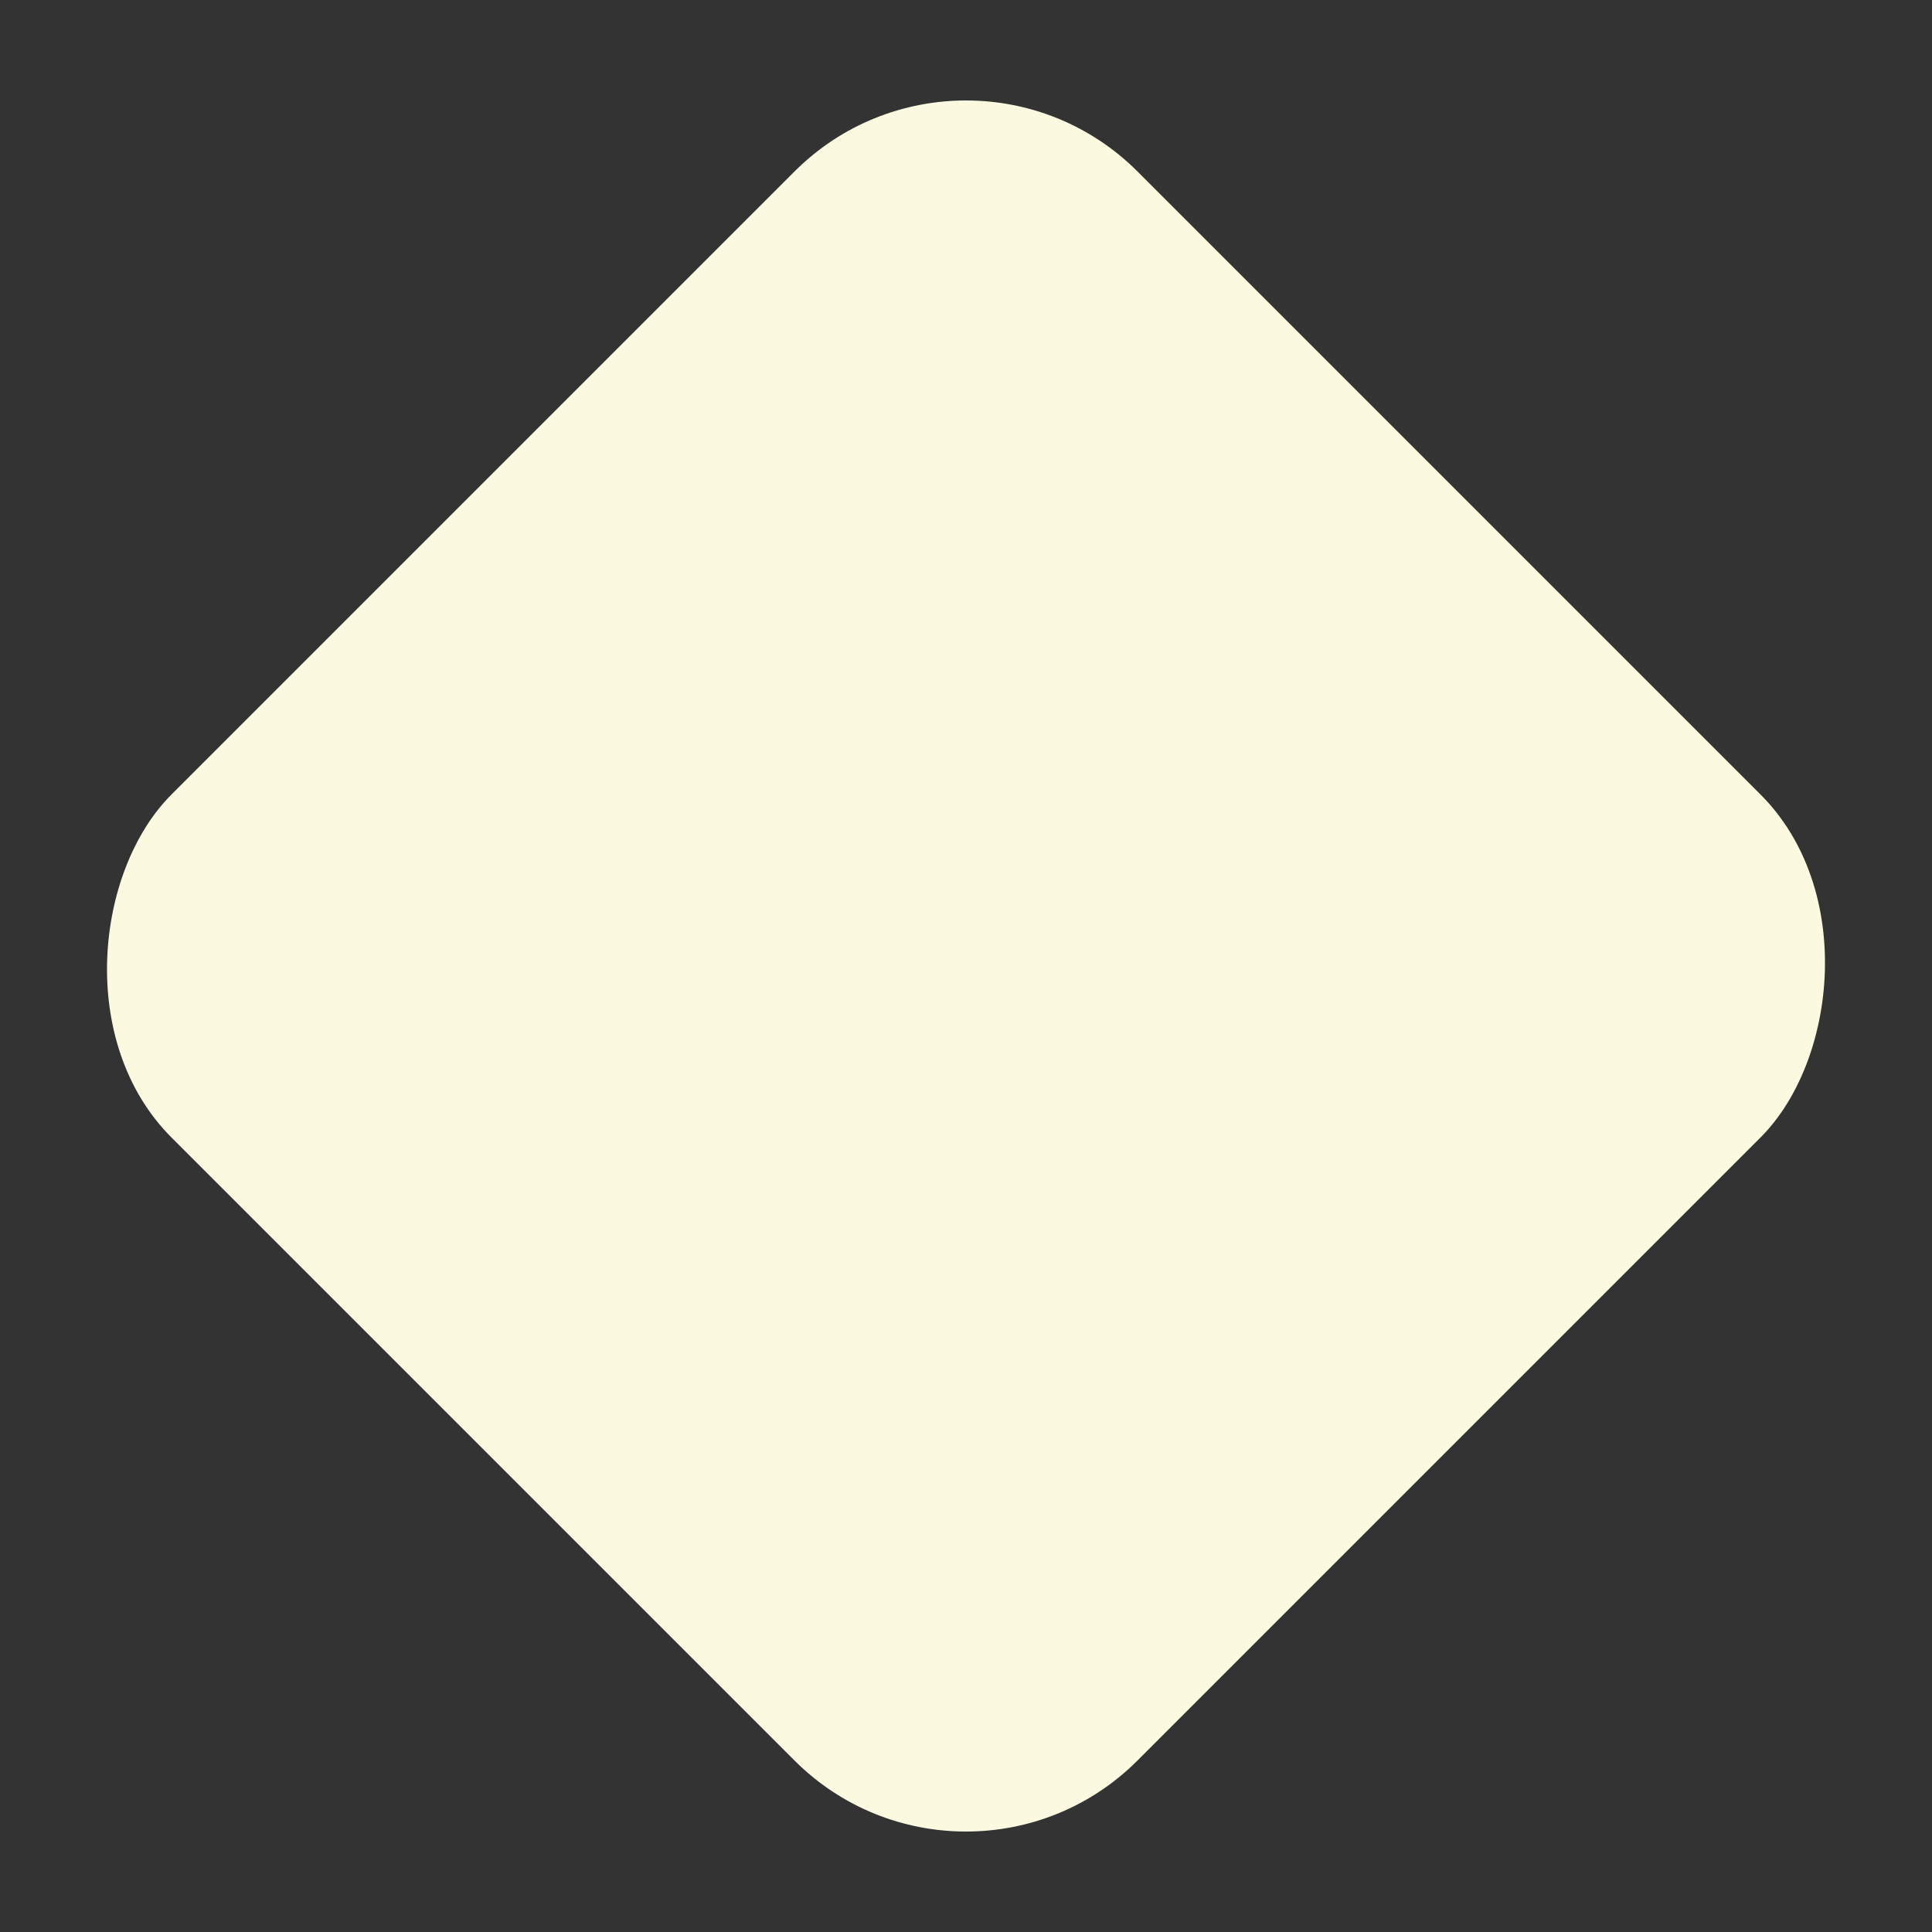 <svg xmlns="http://www.w3.org/2000/svg" width="159.314" height="159.314" viewBox="0 0 159.314 159.314"><rect x="0" y="0" width="159.314" height="159.314" fill="#333333" stroke="none"/><defs><style>.a{fill:#fbfae1;}</style></defs><rect class="a" width="112.652" height="112.652" rx="20" transform="translate(79.657) rotate(45)"/></svg>